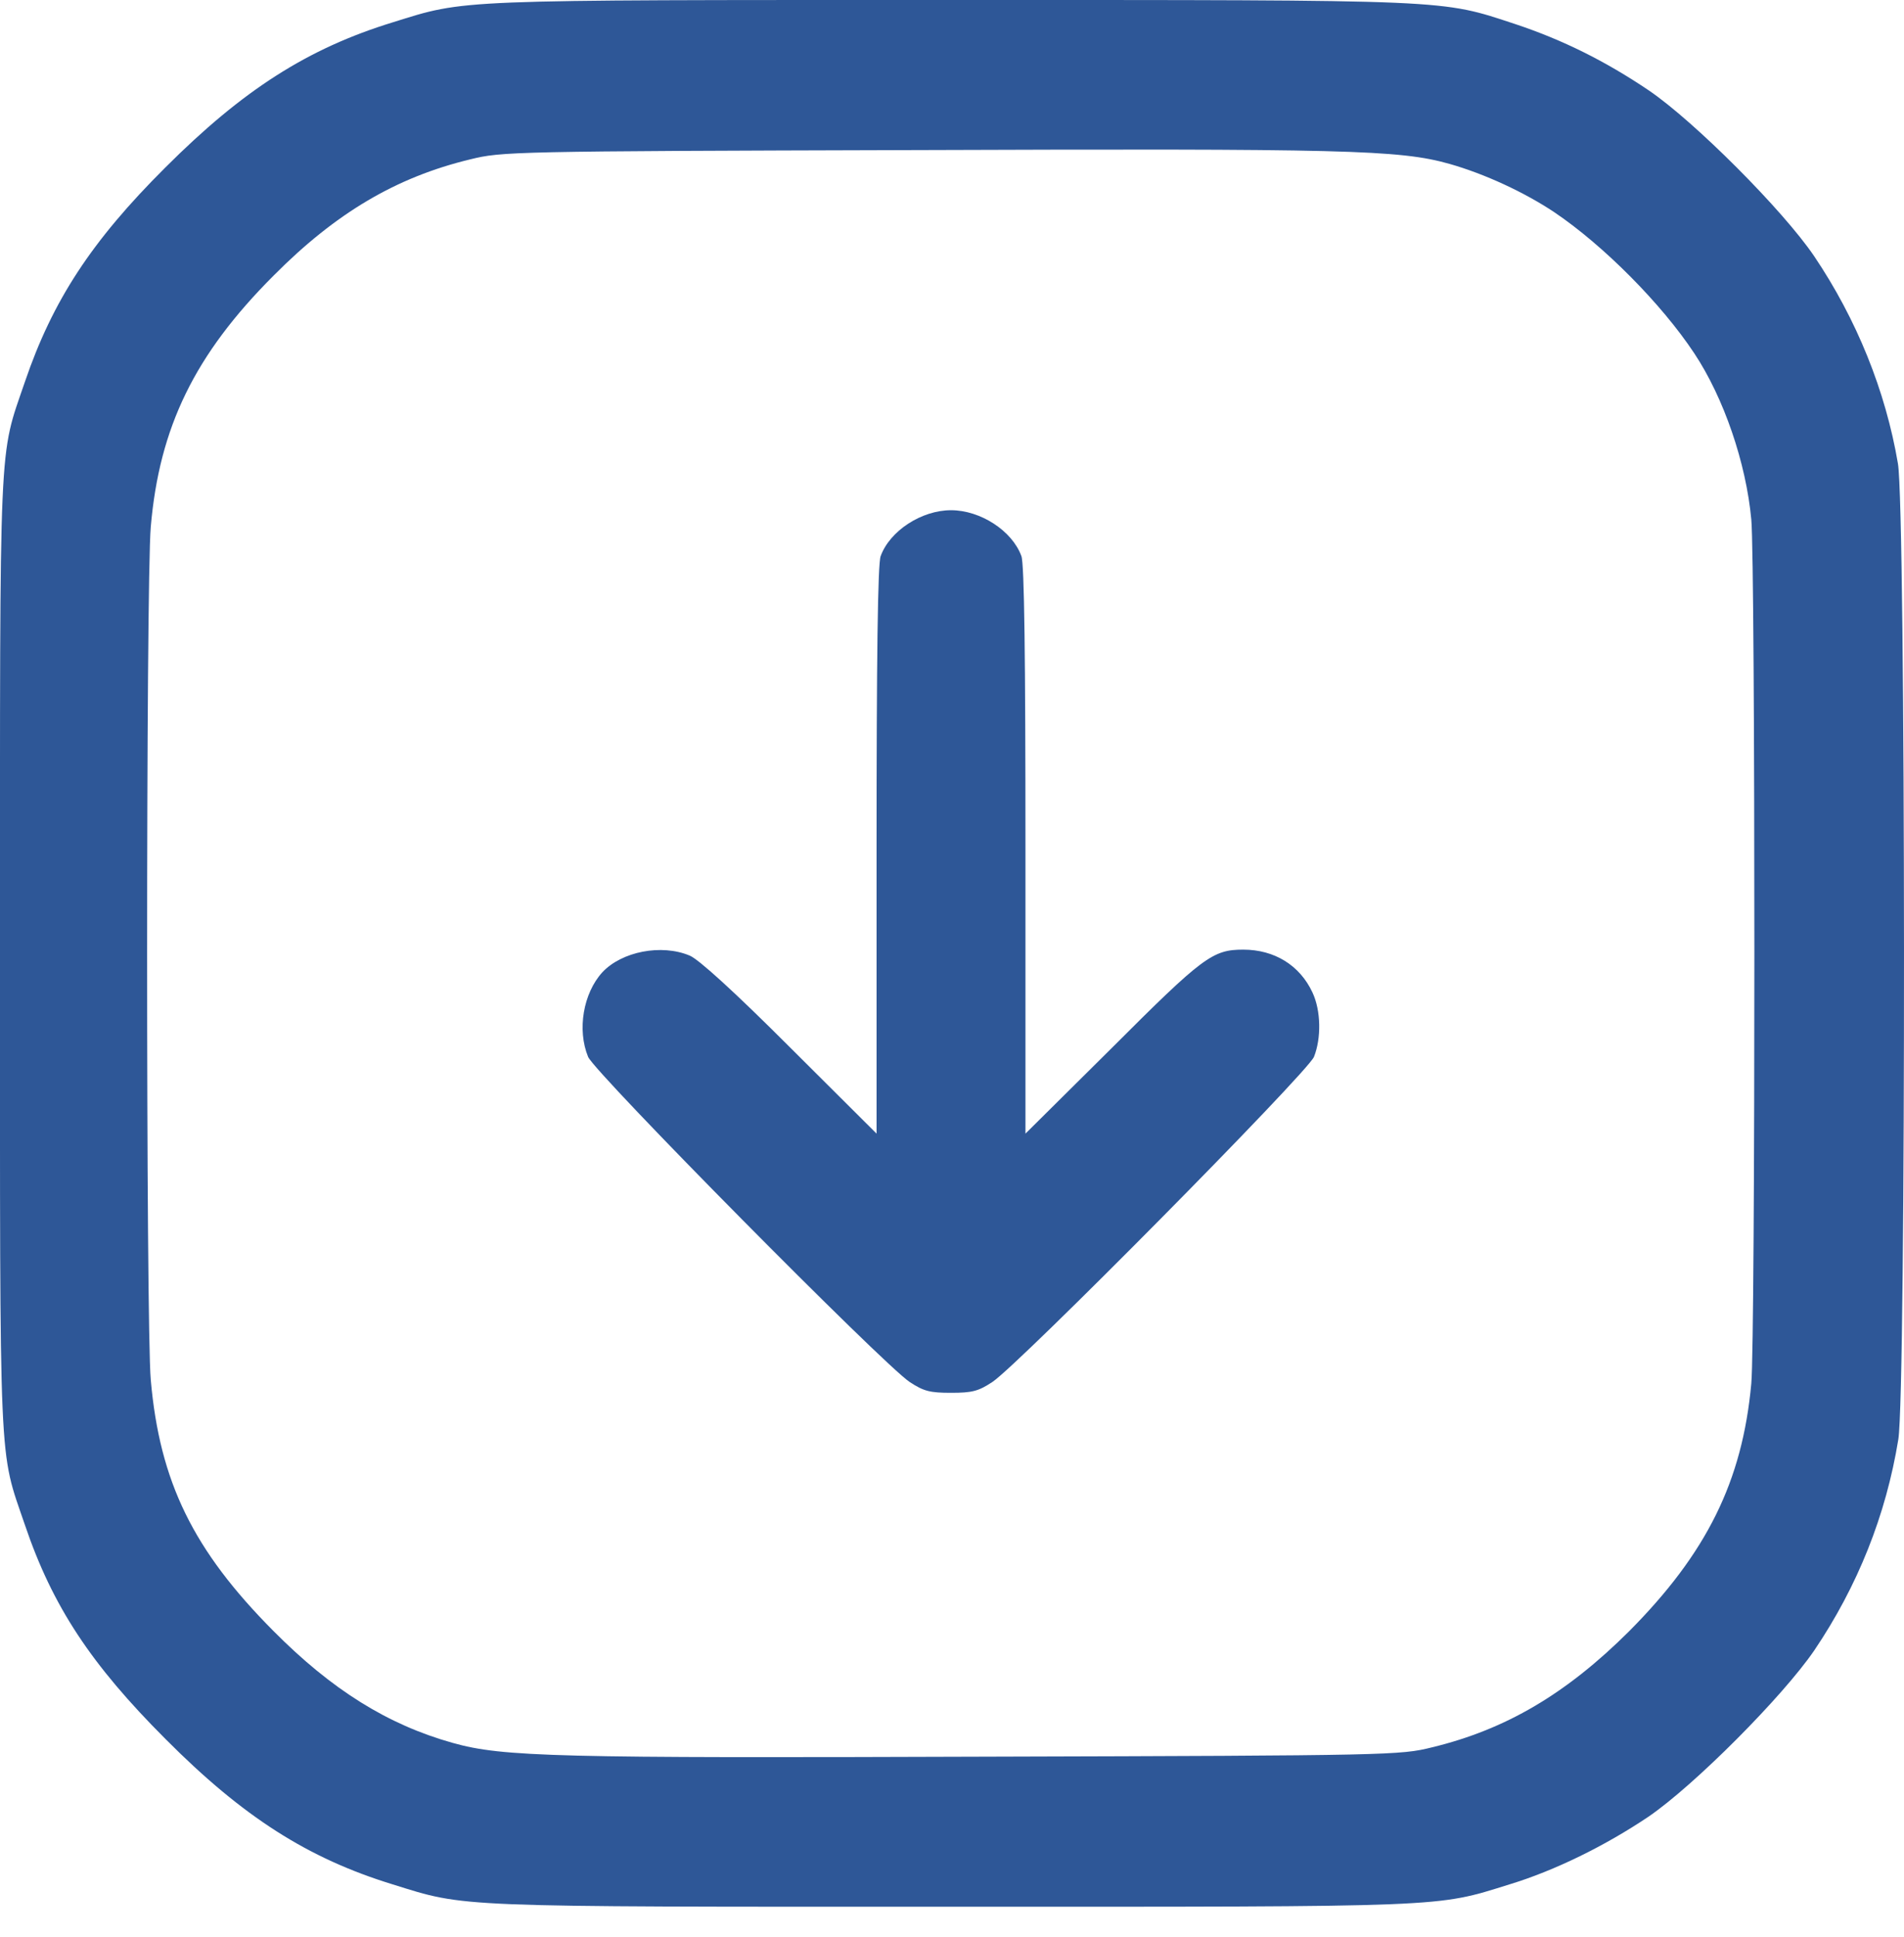<svg width="60" height="61" viewBox="0 0 60 61" fill="none" xmlns="http://www.w3.org/2000/svg">
<path d="M59.809 14.603C59.422 12.316 58.507 10.052 57.17 8.07C56.185 6.616 53.393 3.824 51.962 2.85C50.59 1.924 49.241 1.255 47.763 0.763C45.37 -0.023 45.898 8.81735e-05 29.969 8.74773e-05C14.205 8.67882e-05 14.709 -0.023 12.375 0.704C9.701 1.525 7.66 2.827 5.208 5.278C2.874 7.601 1.654 9.478 0.786 12.023C-0.046 14.463 0 13.43 0 30.028C0 46.625 -0.046 45.593 0.786 48.032C1.654 50.59 2.862 52.419 5.22 54.777C7.66 57.228 9.701 58.53 12.375 59.351C14.709 60.079 14.205 60.055 29.969 60.055C45.734 60.055 45.23 60.079 47.564 59.352C48.995 58.917 50.59 58.132 51.95 57.217C53.393 56.231 56.173 53.44 57.17 51.985C58.542 49.956 59.434 47.716 59.821 45.335C60.067 43.833 60.056 16.058 59.809 14.603ZM55.188 43.575C54.906 46.66 53.78 48.924 51.329 51.387C49.358 53.346 47.458 54.472 45.124 55.035C44.127 55.281 43.857 55.293 31.142 55.328C17.571 55.375 15.847 55.34 14.264 54.894C12.211 54.319 10.451 53.217 8.622 51.375C6.088 48.83 5.032 46.672 4.751 43.458C4.598 41.792 4.598 18.322 4.751 16.597C5.021 13.454 6.135 11.167 8.622 8.68C10.581 6.709 12.481 5.583 14.815 5.02C15.812 4.774 16.082 4.762 28.796 4.727C42.367 4.68 44.092 4.715 45.675 5.161C46.789 5.478 48.033 6.053 48.983 6.686C50.531 7.73 52.361 9.571 53.393 11.131C54.32 12.527 55.024 14.58 55.188 16.363C55.317 17.759 55.317 42.215 55.188 43.575Z" fill="#2E5797"/>
<path d="M41.359 31.259C40.96 30.403 40.162 29.91 39.177 29.91C38.215 29.91 37.91 30.133 35.048 32.995L32.315 35.705L32.315 26.779C32.315 20.75 32.28 17.735 32.186 17.512C31.893 16.715 30.896 16.07 29.969 16.07C29.043 16.07 28.046 16.715 27.753 17.512C27.659 17.735 27.623 20.75 27.623 26.779L27.623 35.705L24.902 32.995C23.143 31.236 22.017 30.215 21.735 30.098C20.844 29.723 19.589 29.969 18.979 30.626C18.381 31.283 18.181 32.432 18.533 33.288C18.756 33.805 27.846 42.989 28.667 43.528C29.113 43.822 29.312 43.868 29.969 43.868C30.626 43.868 30.826 43.822 31.271 43.528C32.092 42.989 41.183 33.805 41.406 33.288C41.64 32.702 41.629 31.834 41.359 31.259Z" fill="#2E5797"/>
</svg>
